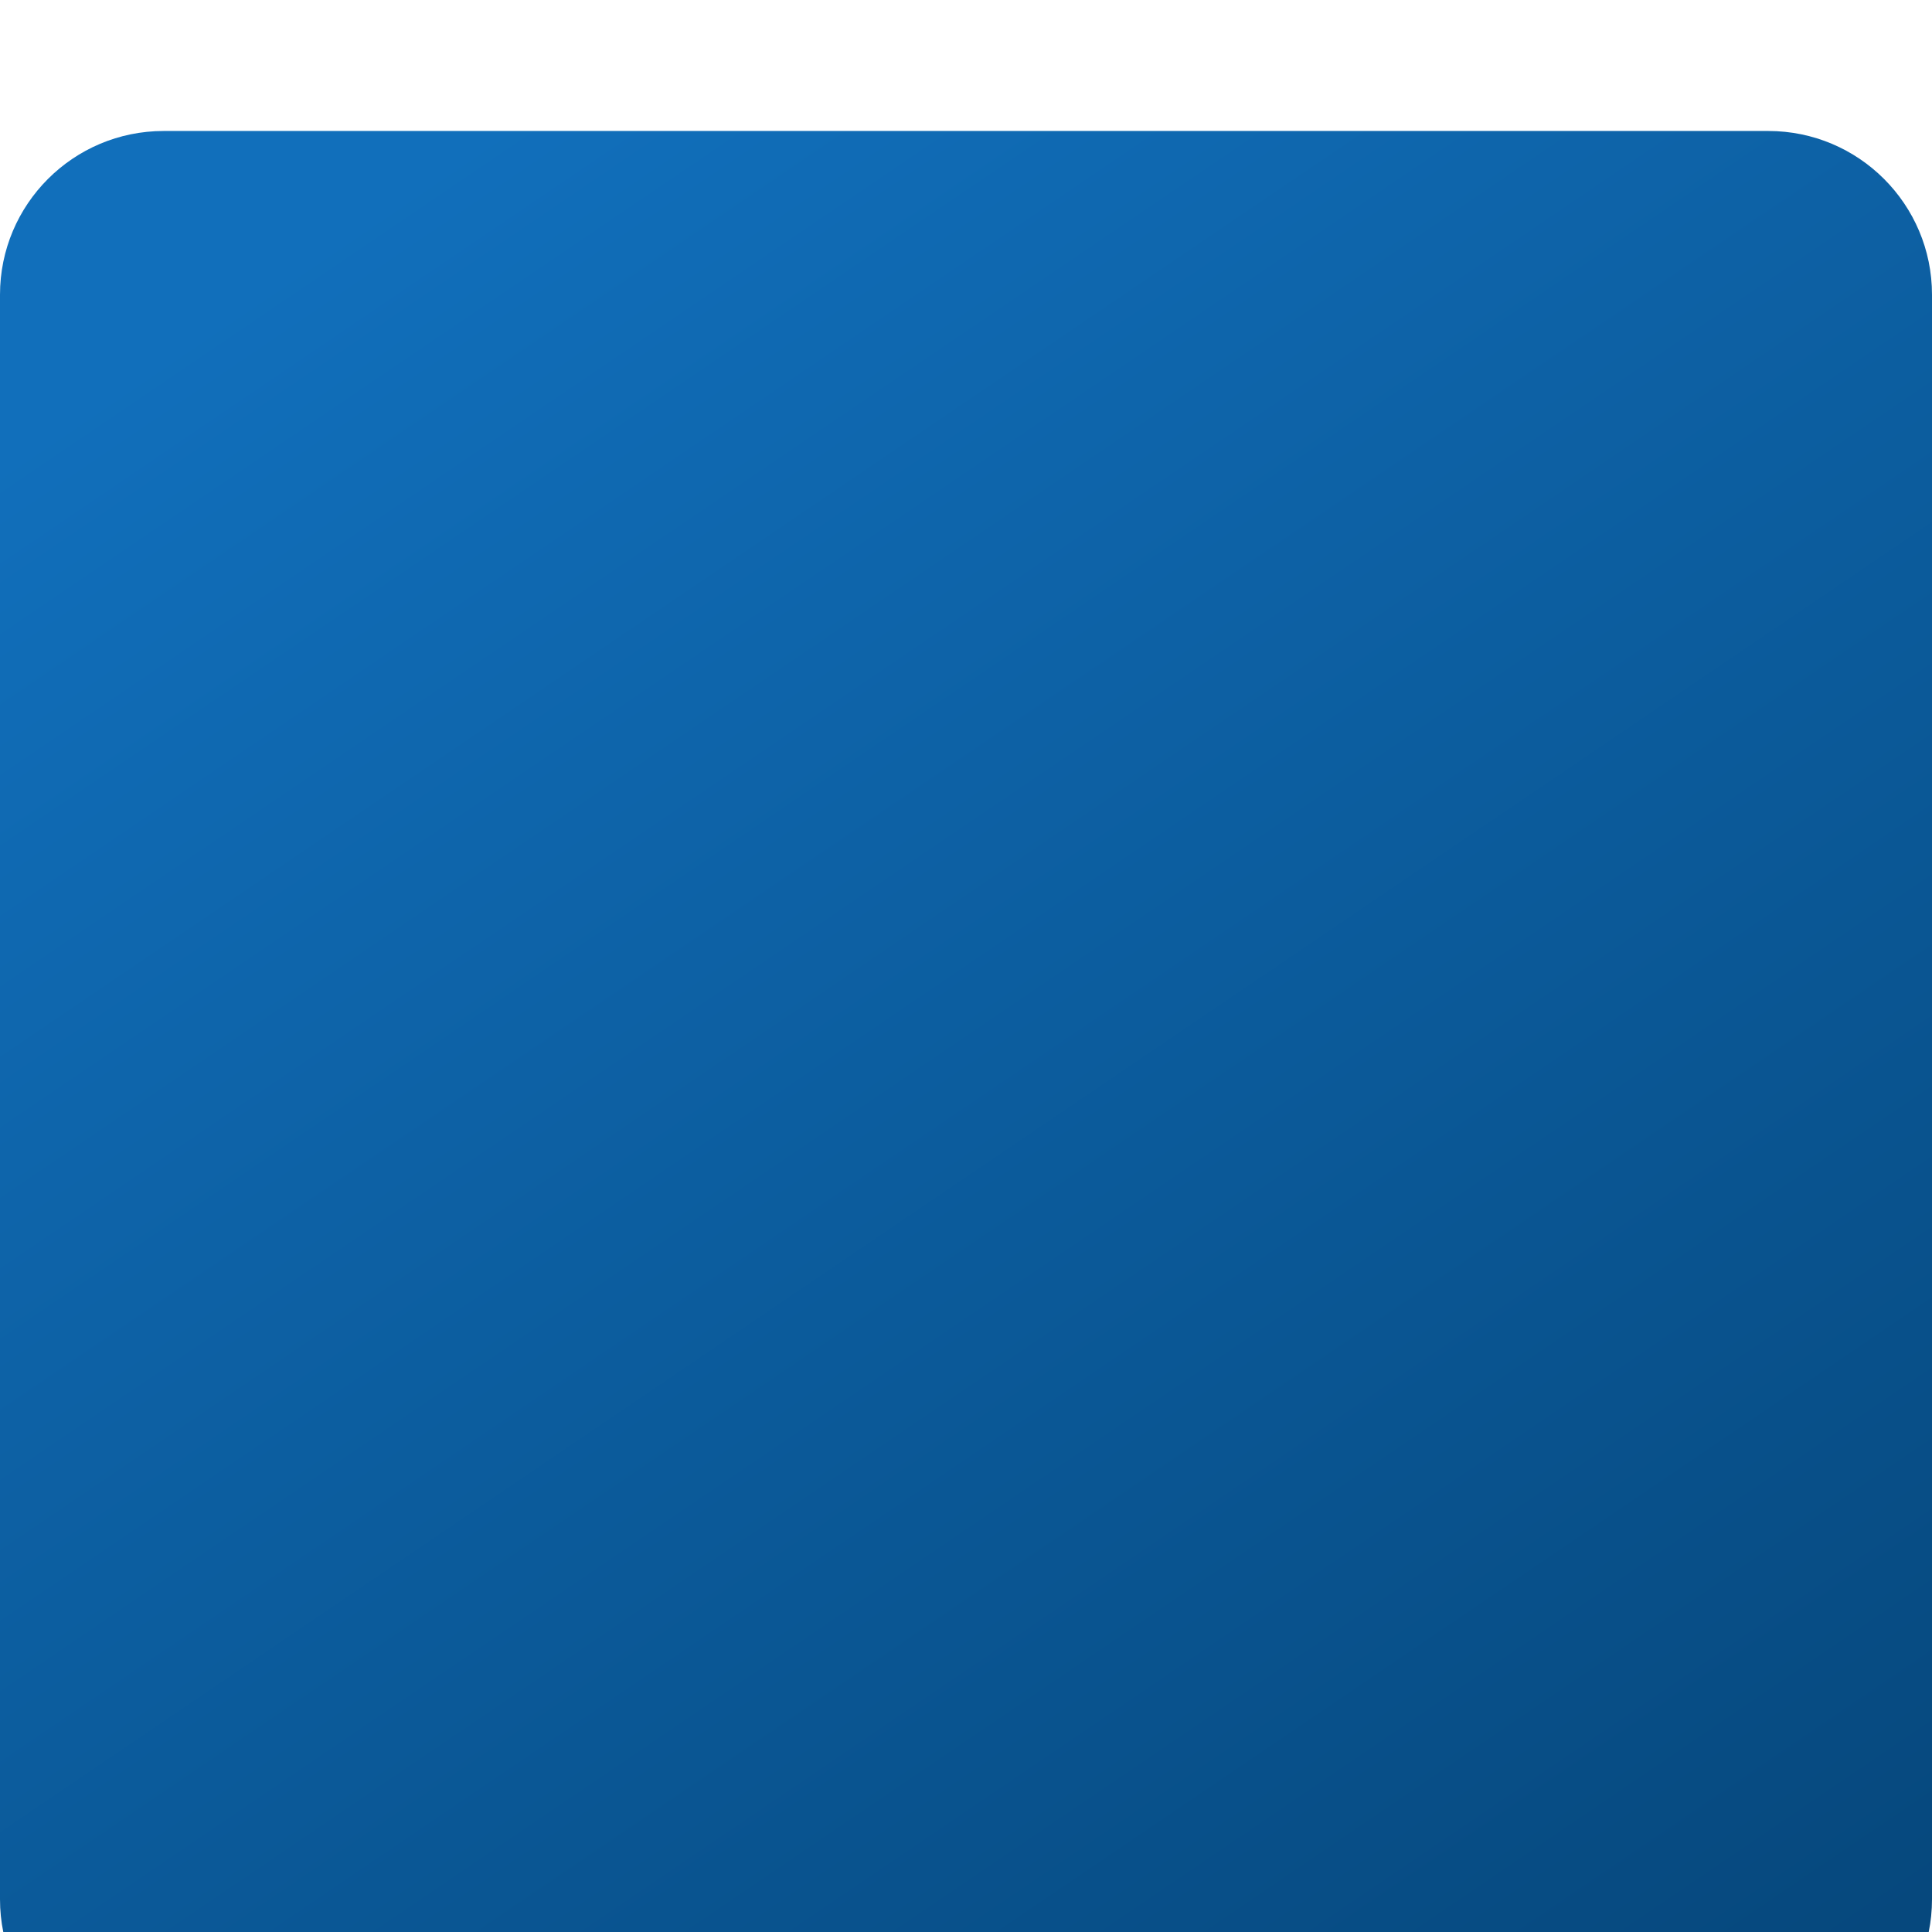 <?xml version="1.0" encoding="UTF-8"?> <svg xmlns="http://www.w3.org/2000/svg" width="59" height="59" viewBox="0 0 59 59" fill="none"><g filter="url(#filter0_i_2273_1141)"><path d="M0 5C0 2.239 2.239 0 5 0H54C56.761 0 59 2.239 59 5V54C59 56.761 56.761 59 54 59H5C2.239 59 0 56.761 0 54V5Z" fill="url(#paint0_linear_2273_1141)"></path></g><defs><filter id="filter0_i_2273_1141" x="0" y="0" width="59" height="63" filterUnits="userSpaceOnUse" color-interpolation-filters="sRGB"><feFlood flood-opacity="0" result="BackgroundImageFix"></feFlood><feBlend mode="normal" in="SourceGraphic" in2="BackgroundImageFix" result="shape"></feBlend><feColorMatrix in="SourceAlpha" type="matrix" values="0 0 0 0 0 0 0 0 0 0 0 0 0 0 0 0 0 0 127 0" result="hardAlpha"></feColorMatrix><feOffset dy="4"></feOffset><feGaussianBlur stdDeviation="4.7"></feGaussianBlur><feComposite in2="hardAlpha" operator="arithmetic" k2="-1" k3="1"></feComposite><feColorMatrix type="matrix" values="0 0 0 0 0 0 0 0 0 0 0 0 0 0 0 0 0 0 0.3 0"></feColorMatrix><feBlend mode="normal" in2="shape" result="effect1_innerShadow_2273_1141"></feBlend></filter><linearGradient id="paint0_linear_2273_1141" x1="12.5" y1="1.5" x2="51.5" y2="59" gradientUnits="userSpaceOnUse"><stop stop-color="#116FBB"></stop><stop offset="1" stop-color="#06487D"></stop></linearGradient></defs></svg> 